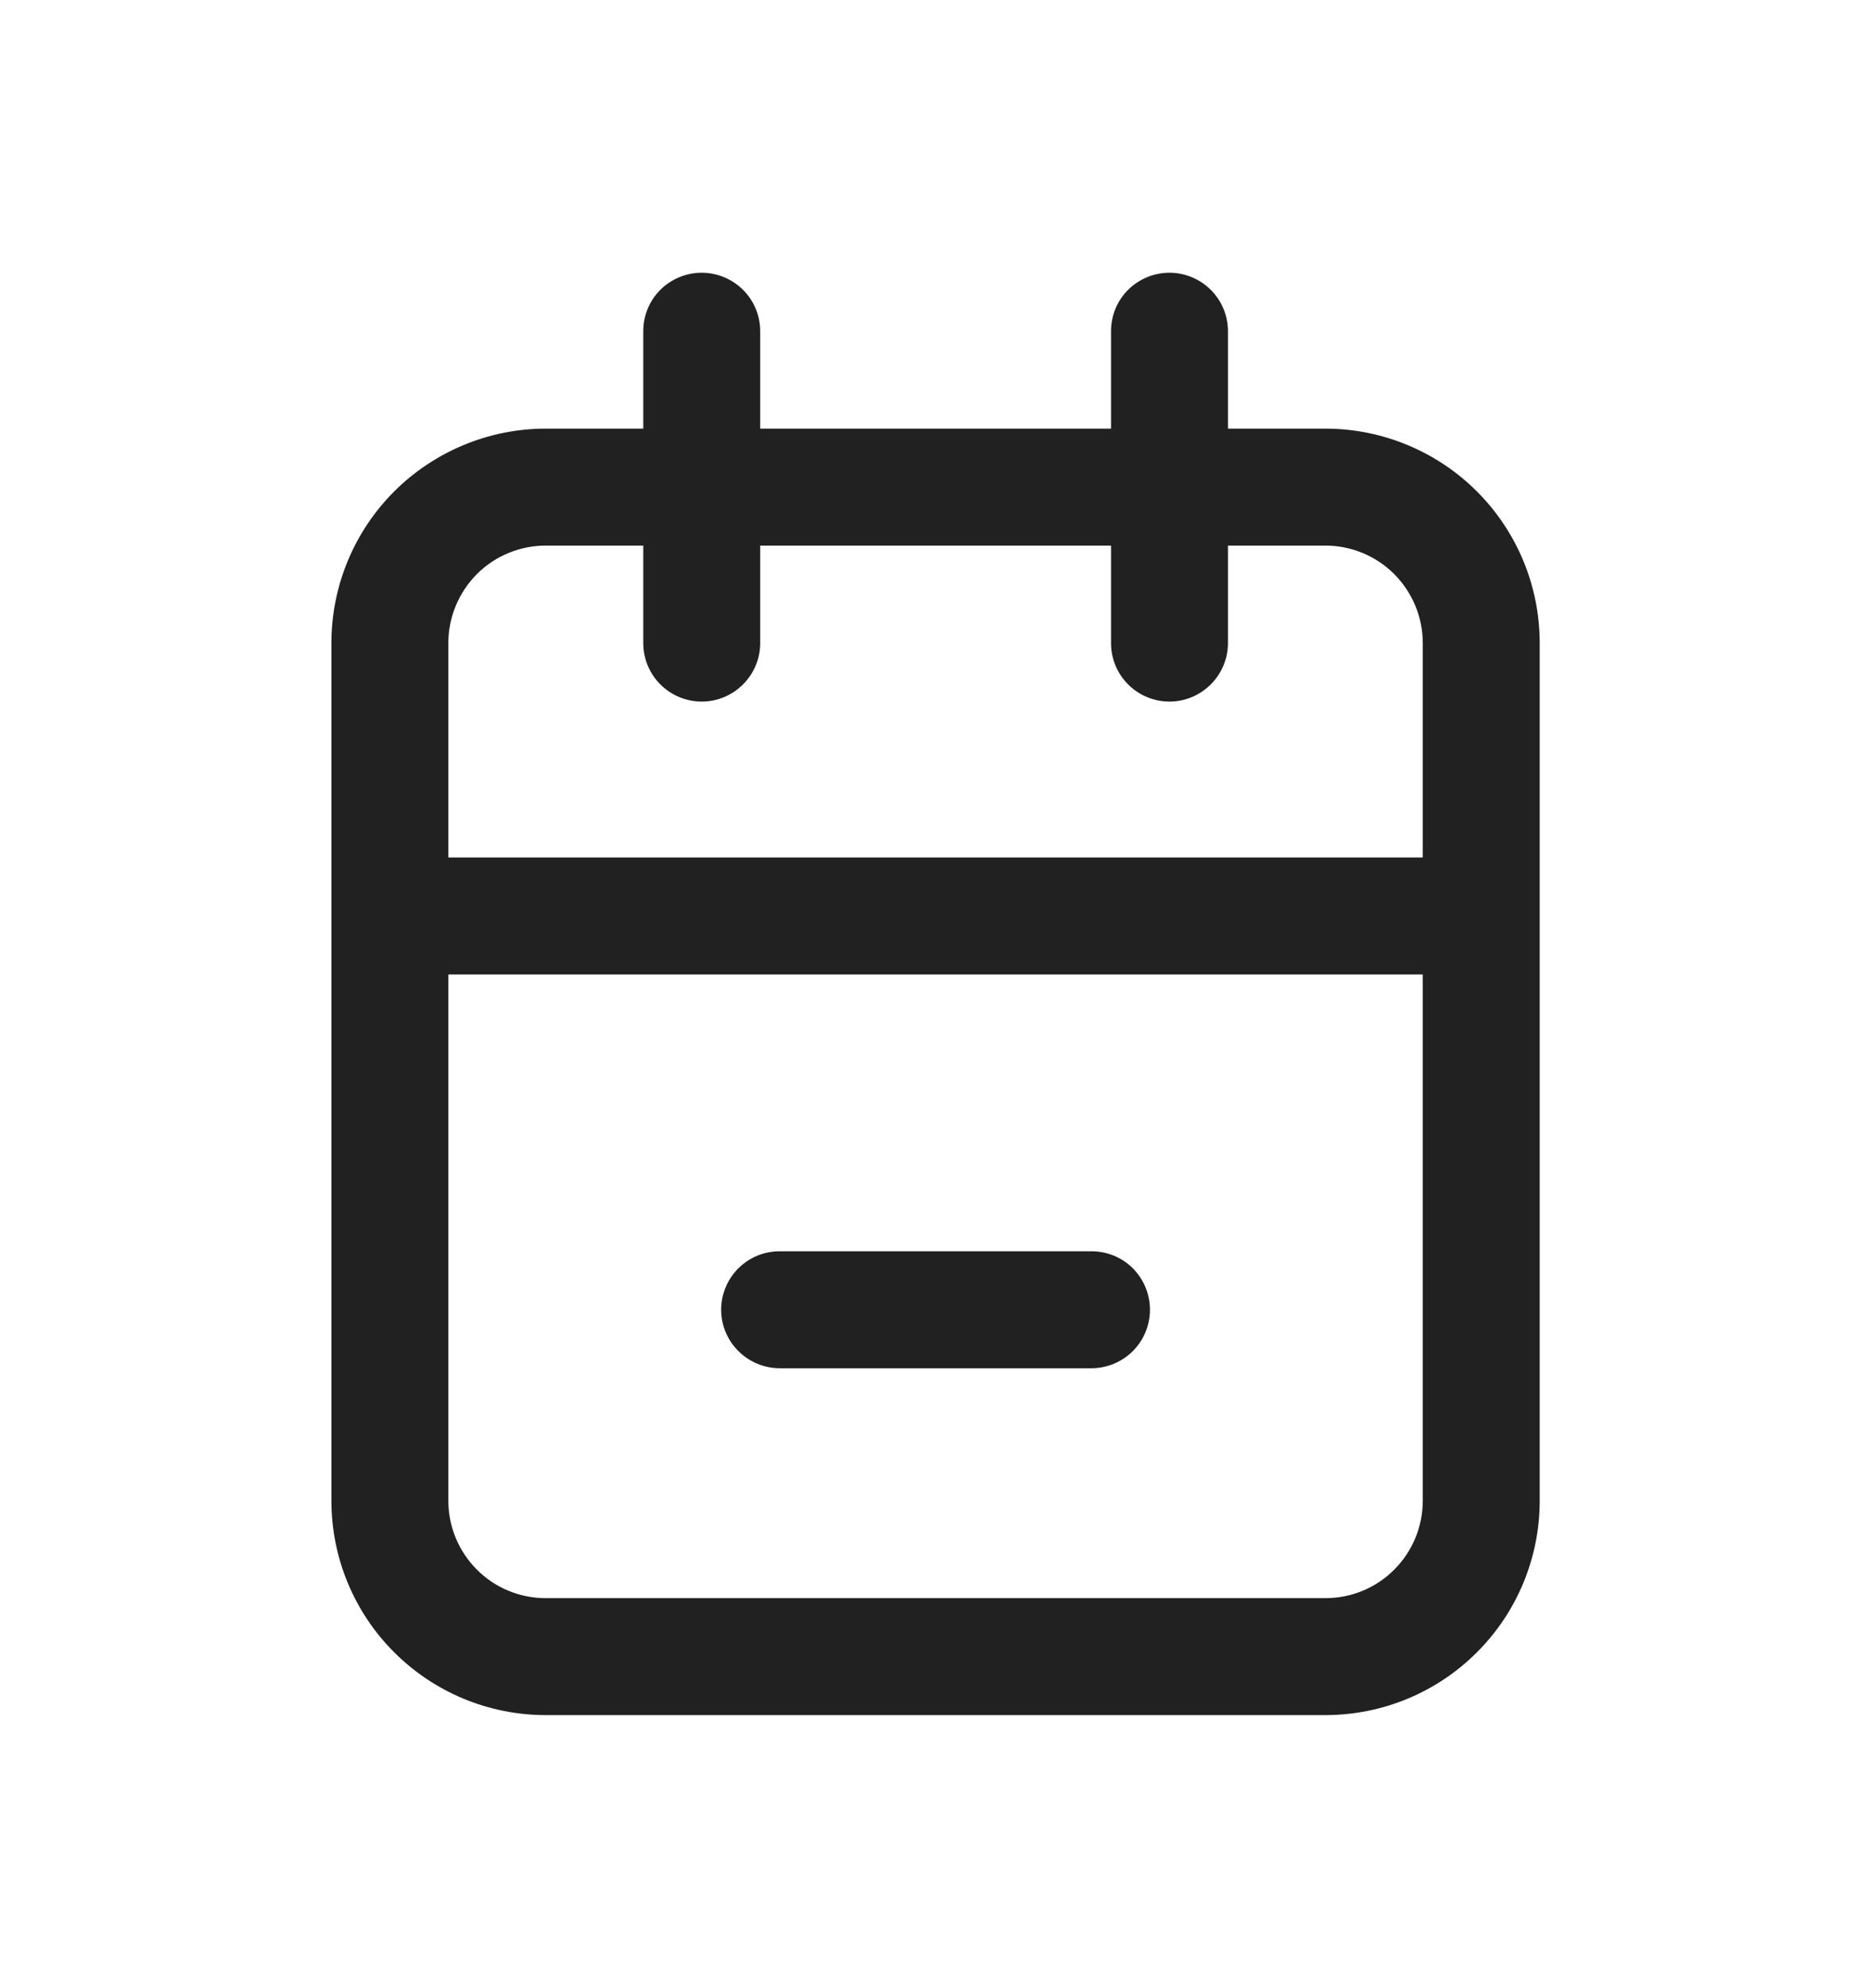 <svg width="16" height="17" viewBox="0 0 16 17" fill="none" xmlns="http://www.w3.org/2000/svg">
<path fill-rule="evenodd" clip-rule="evenodd" d="M10.501 3.665H11.334C11.82 3.665 12.287 3.859 12.63 4.202C12.974 4.546 13.167 5.012 13.167 5.499V12.832C13.167 13.318 12.974 13.785 12.63 14.128C12.287 14.472 11.82 14.665 11.334 14.665H4.667C4.181 14.665 3.715 14.472 3.371 14.128C3.027 13.785 2.834 13.318 2.834 12.832V5.499C2.834 5.012 3.027 4.546 3.371 4.202C3.715 3.859 4.181 3.665 4.667 3.665H5.501V2.832C5.501 2.699 5.553 2.572 5.647 2.478C5.741 2.385 5.868 2.332 6.001 2.332C6.133 2.332 6.26 2.385 6.354 2.478C6.448 2.572 6.501 2.699 6.501 2.832V3.665H9.501V2.832C9.501 2.699 9.553 2.572 9.647 2.478C9.741 2.385 9.868 2.332 10.001 2.332C10.133 2.332 10.26 2.385 10.354 2.478C10.448 2.572 10.501 2.699 10.501 2.832V3.665ZM5.501 4.665H4.667C4.446 4.665 4.234 4.753 4.078 4.909C3.922 5.066 3.834 5.278 3.834 5.499V7.332H12.167V5.499C12.167 5.278 12.079 5.066 11.923 4.909C11.767 4.753 11.555 4.665 11.334 4.665H10.501V5.499C10.501 5.631 10.448 5.758 10.354 5.852C10.26 5.946 10.133 5.999 10.001 5.999C9.868 5.999 9.741 5.946 9.647 5.852C9.553 5.758 9.501 5.631 9.501 5.499V4.665H6.501V5.499C6.501 5.631 6.448 5.758 6.354 5.852C6.26 5.946 6.133 5.999 6.001 5.999C5.868 5.999 5.741 5.946 5.647 5.852C5.553 5.758 5.501 5.631 5.501 5.499V4.665ZM4.667 13.665H11.334C11.555 13.665 11.767 13.578 11.923 13.421C12.079 13.265 12.167 13.053 12.167 12.832V8.332H3.834V12.832C3.834 13.053 3.922 13.265 4.078 13.421C4.234 13.578 4.446 13.665 4.667 13.665ZM6.667 10.699H9.334C9.467 10.699 9.594 10.751 9.688 10.845C9.781 10.939 9.834 11.066 9.834 11.199C9.834 11.331 9.781 11.459 9.688 11.552C9.594 11.646 9.467 11.699 9.334 11.699H6.667C6.535 11.699 6.408 11.646 6.314 11.552C6.22 11.459 6.167 11.331 6.167 11.199C6.167 11.066 6.22 10.939 6.314 10.845C6.408 10.751 6.535 10.699 6.667 10.699Z" fill="#212121"/>
</svg>
